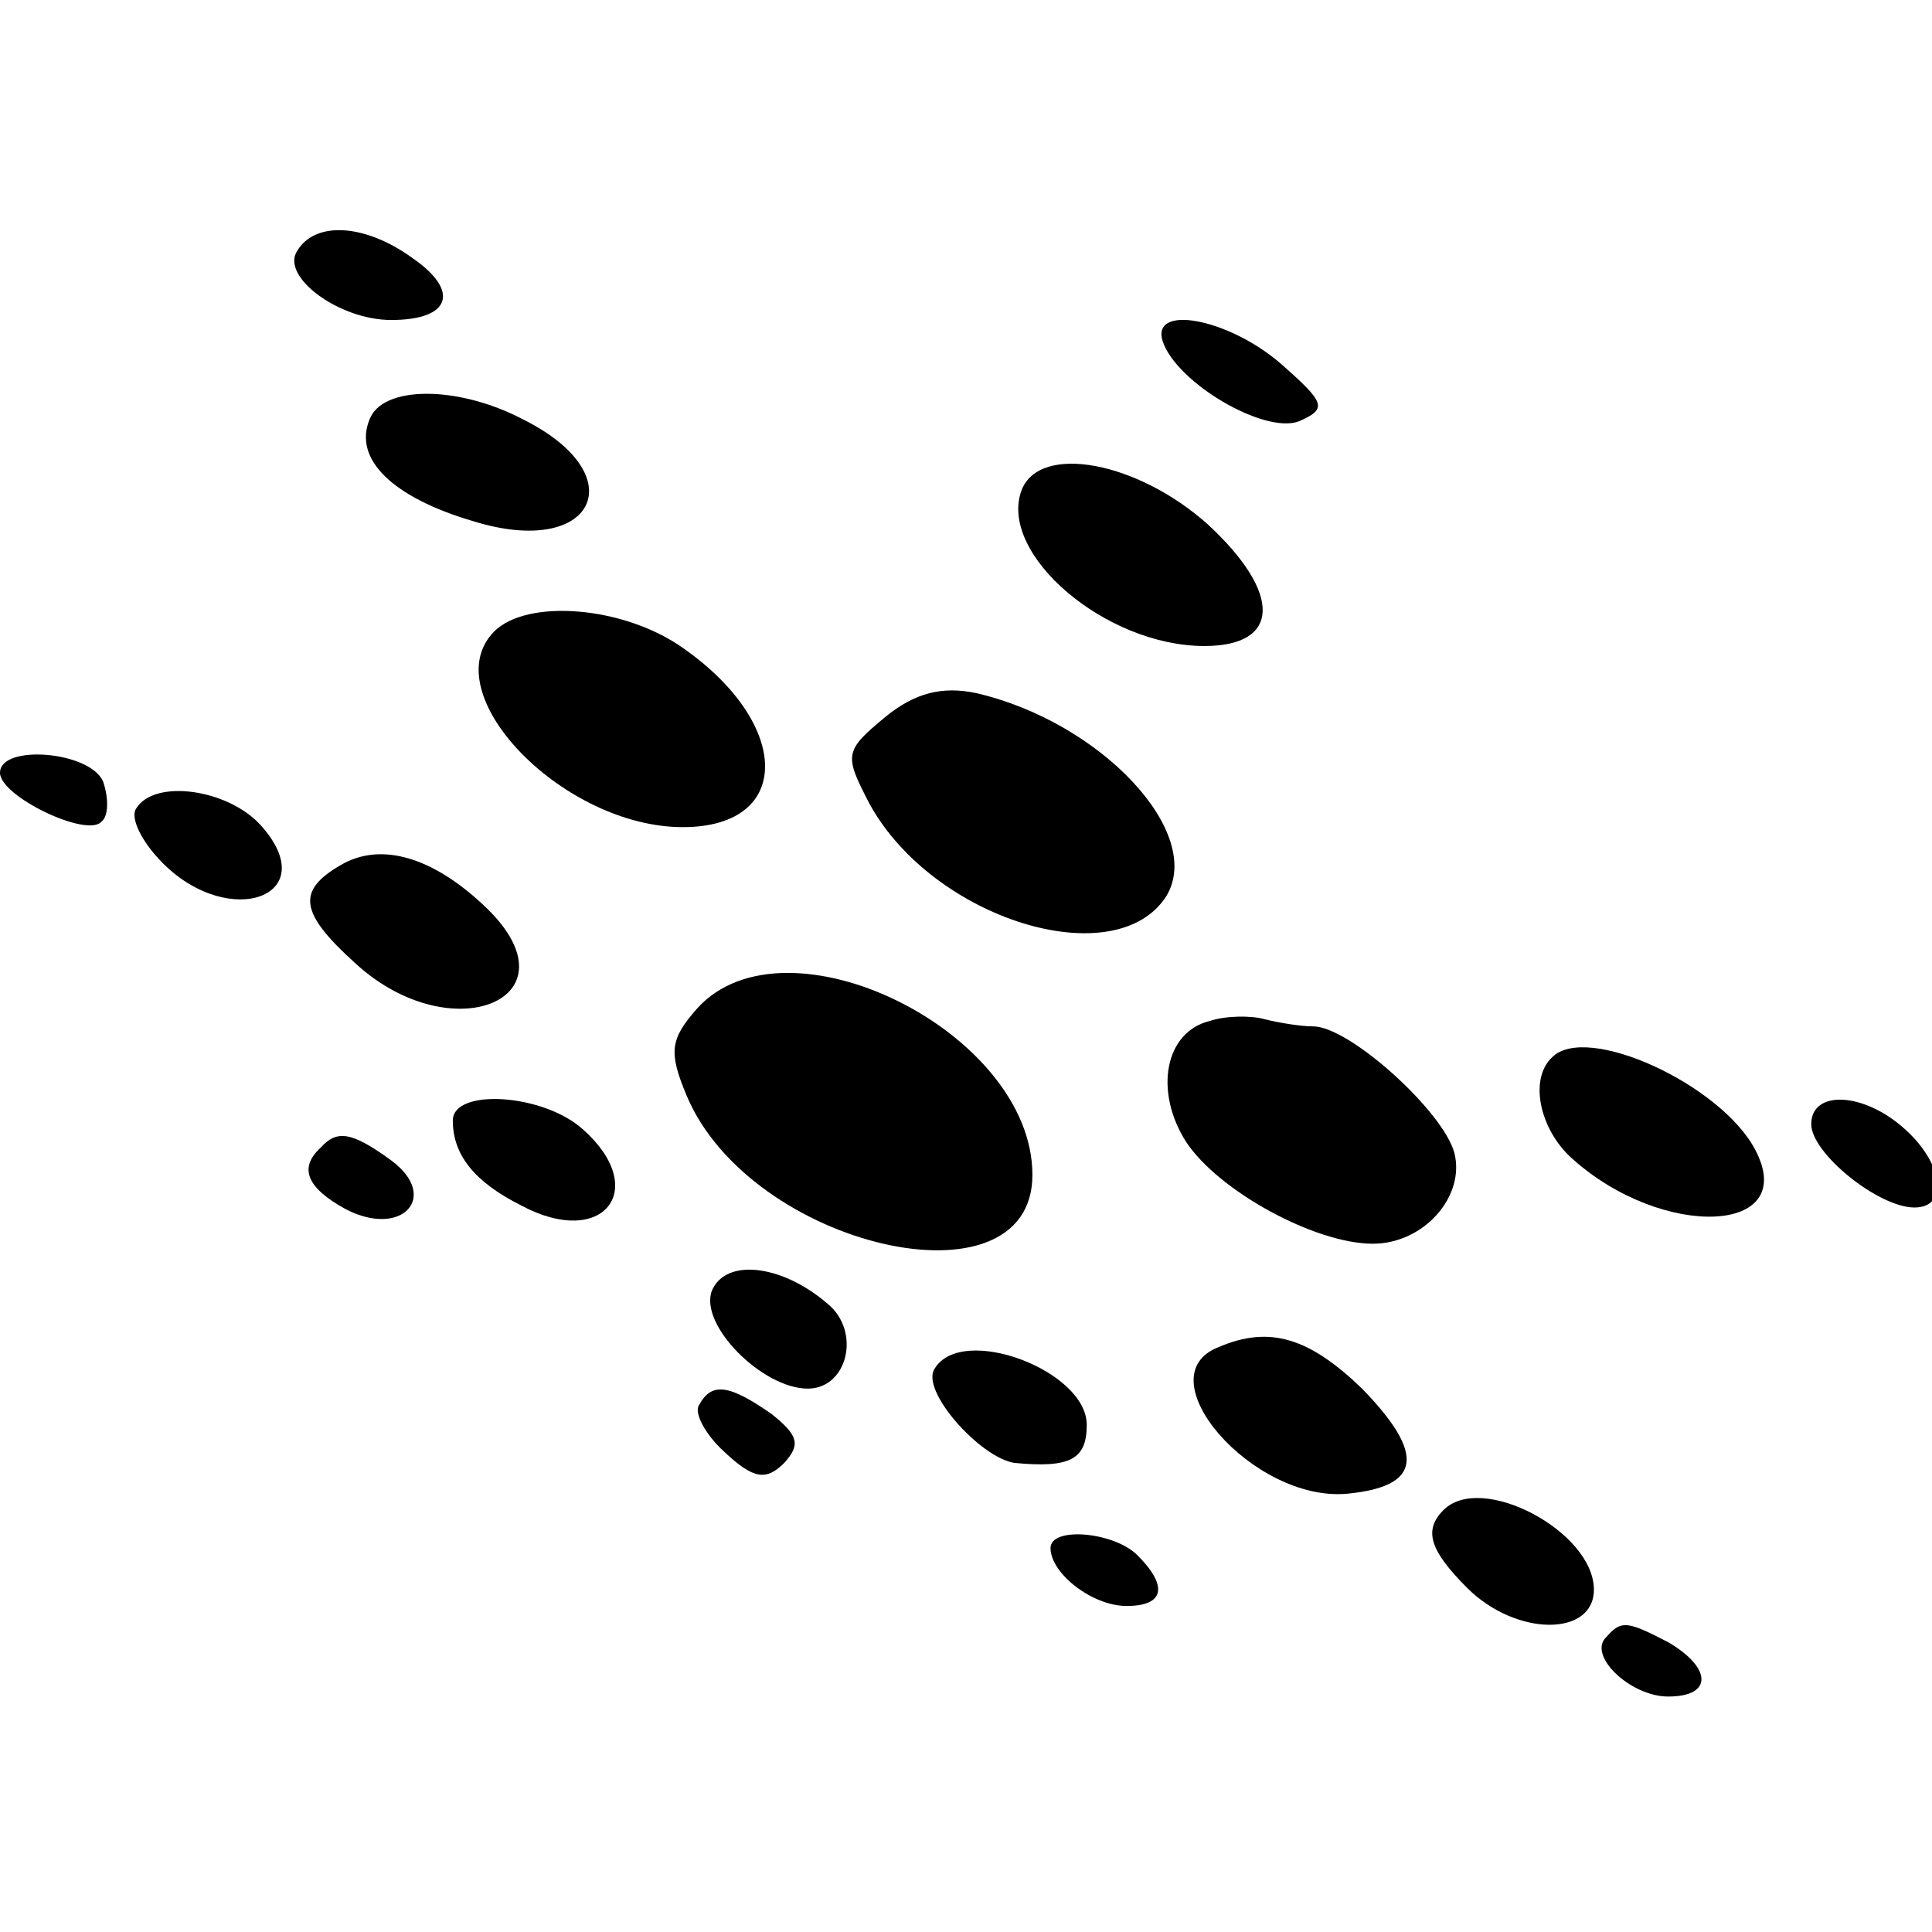 <?xml version="1.0" standalone="no"?>
<!DOCTYPE svg PUBLIC "-//W3C//DTD SVG 20010904//EN"
 "http://www.w3.org/TR/2001/REC-SVG-20010904/DTD/svg10.dtd">
<svg version="1.0" xmlns="http://www.w3.org/2000/svg"
 width="16pt" height="16pt" viewBox="0 0 16 16"
 preserveAspectRatio="xMidYMid meet">
<g transform="translate(0,16) scale(0.015,-0.015)"
fill="#000000" stroke="none">
<path d="M164 928 c-9 -14 23 -38 52 -38 33 0 38 16 12 34 -26 19 -54 21 -64
4z"/>
<path d="M642 878 c8 -23 56 -51 75 -44 16 7 15 10 -10 32 -29 25 -72 33 -65
12z"/>
<path d="M204 835 c-9 -22 13 -43 57 -56 67 -21 90 25 28 56 -36 19 -78 19
-85 0z"/>
<path d="M564 796 c-13 -35 46 -86 101 -86 42 0 43 29 2 67 -39 35 -93 45
-103 19z"/>
<path d="M271 716 c-29 -35 41 -106 106 -106 62 0 60 59 -3 101 -34 22 -87 25
-103 5z"/>
<path d="M489 671 c-23 -19 -23 -21 -9 -48 35 -64 136 -95 164 -51 21 35 -36
96 -105 112 -19 4 -34 0 -50 -13z"/>
<path d="M0 640 c0 -13 48 -36 56 -27 4 3 4 13 1 22 -7 17 -57 21 -57 5z"/>
<path d="M75 620 c-3 -5 3 -18 15 -30 37 -37 89 -18 54 21 -18 20 -59 26 -69
9z"/>
<path d="M188 589 c-24 -14 -23 -26 8 -54 53 -49 124 -20 73 30 -30 29 -59 37
-81 24z"/>
<path d="M385 510 c-15 -17 -16 -24 -6 -48 35 -84 191 -120 191 -44 0 79 -136
146 -185 92z"/>
<path d="M668 503 c-25 -6 -31 -39 -13 -67 18 -27 71 -56 103 -56 28 0 51 26
45 50 -6 23 -58 70 -78 70 -7 0 -19 2 -27 4 -7 2 -21 2 -30 -1z"/>
<path d="M857 483 c-13 -12 -7 -40 11 -56 50 -45 126 -42 101 5 -19 36 -93 70
-112 51z"/>
<path d="M250 448 c0 -19 12 -34 38 -47 45 -24 71 9 34 42 -22 20 -72 23 -72
5z"/>
<path d="M1000 446 c0 -16 37 -46 57 -46 19 0 16 24 -5 43 -23 21 -52 22 -52
3z"/>
<path d="M177 433 c-12 -11 -8 -22 14 -34 31 -16 52 7 25 27 -22 16 -30 17
-39 7z"/>
<path d="M393 354 c-7 -19 28 -54 53 -54 21 0 29 29 13 45 -25 23 -58 28 -66
9z"/>
<path d="M673 323 c-42 -16 19 -86 71 -81 41 4 43 22 8 58 -29 28 -51 35 -79
23z"/>
<path d="M516 311 c-8 -12 25 -49 44 -52 31 -3 40 2 40 21 0 30 -69 56 -84 31z"/>
<path d="M386 291 c-3 -4 3 -16 14 -26 16 -15 23 -16 33 -6 9 10 8 15 -7 27
-23 16 -33 18 -40 5z"/>
<path d="M797 233 c-11 -11 -8 -22 13 -43 27 -27 70 -27 70 -1 0 32 -62 65
-83 44z"/>
<path d="M580 212 c0 -14 23 -32 42 -32 21 0 23 11 6 28 -13 13 -48 16 -48 4z"/>
<path d="M887 163 c-11 -10 13 -33 34 -33 25 0 24 16 0 30 -23 12 -26 12 -34
3z"/>
</g>
</svg>
